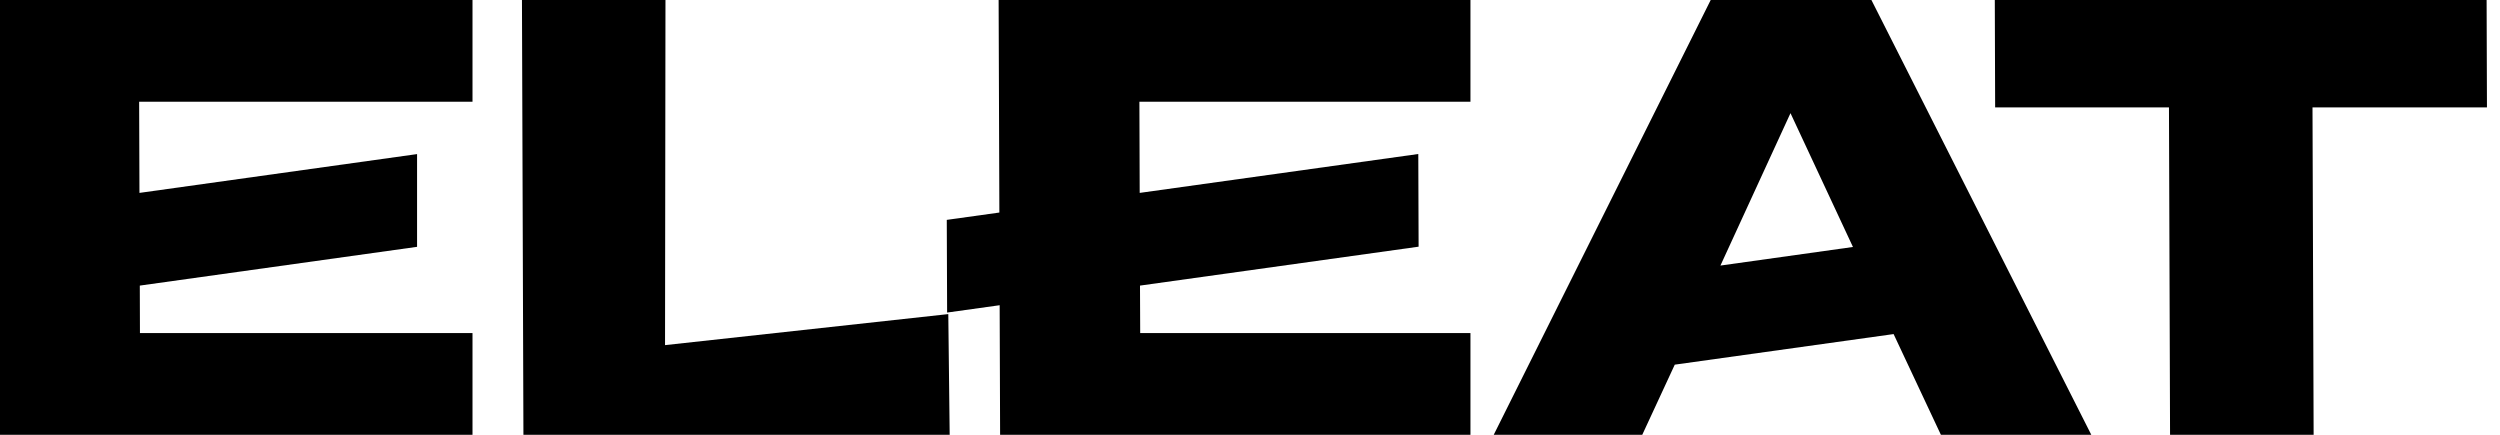 <?xml version="1.0"?>
<svg xmlns="http://www.w3.org/2000/svg" width="138" height="24" viewBox="0 0 138 24" fill="none">
<g clip-path="url(#clip0_791_16663)">
<path d="M28.893 24H52.422L52.346 17.338L36.71 19.051L36.734 0H28.812L28.893 24Z" fill="black"/>
<path d="M119.787 24H127.712L127.65 5.929H137.28L137.261 0H110.113L110.132 5.929H119.727L119.787 24Z" fill="black"/>
<path d="M103.302 0H94.431L82.454 24H90.653L92.447 20.129L104.527 18.441L107.137 24H115.439L103.302 0ZM94.968 14.659L98.835 6.246L102.283 13.633L94.968 14.659Z" fill="black"/>
<path d="M81.169 18.386H62.939L62.928 15.765L78.307 13.617L78.29 8.501L62.911 10.648L62.895 5.614H81.169V0H55.124L55.165 11.732L52.262 12.137L52.281 17.253L55.181 16.848L55.206 24H81.169V18.386Z" fill="black"/>
<path d="M7.717 15.765L23.022 13.625V8.506L7.698 10.648L7.681 5.614H26.082V0H0V24H26.082V18.386H7.725L7.717 15.765Z" fill="black"/>
</g>
<defs>
<clipPath id="clip0_791_16663">
<rect width="138" height="24" fill="white"/>
</clipPath>
</defs>
</svg>
